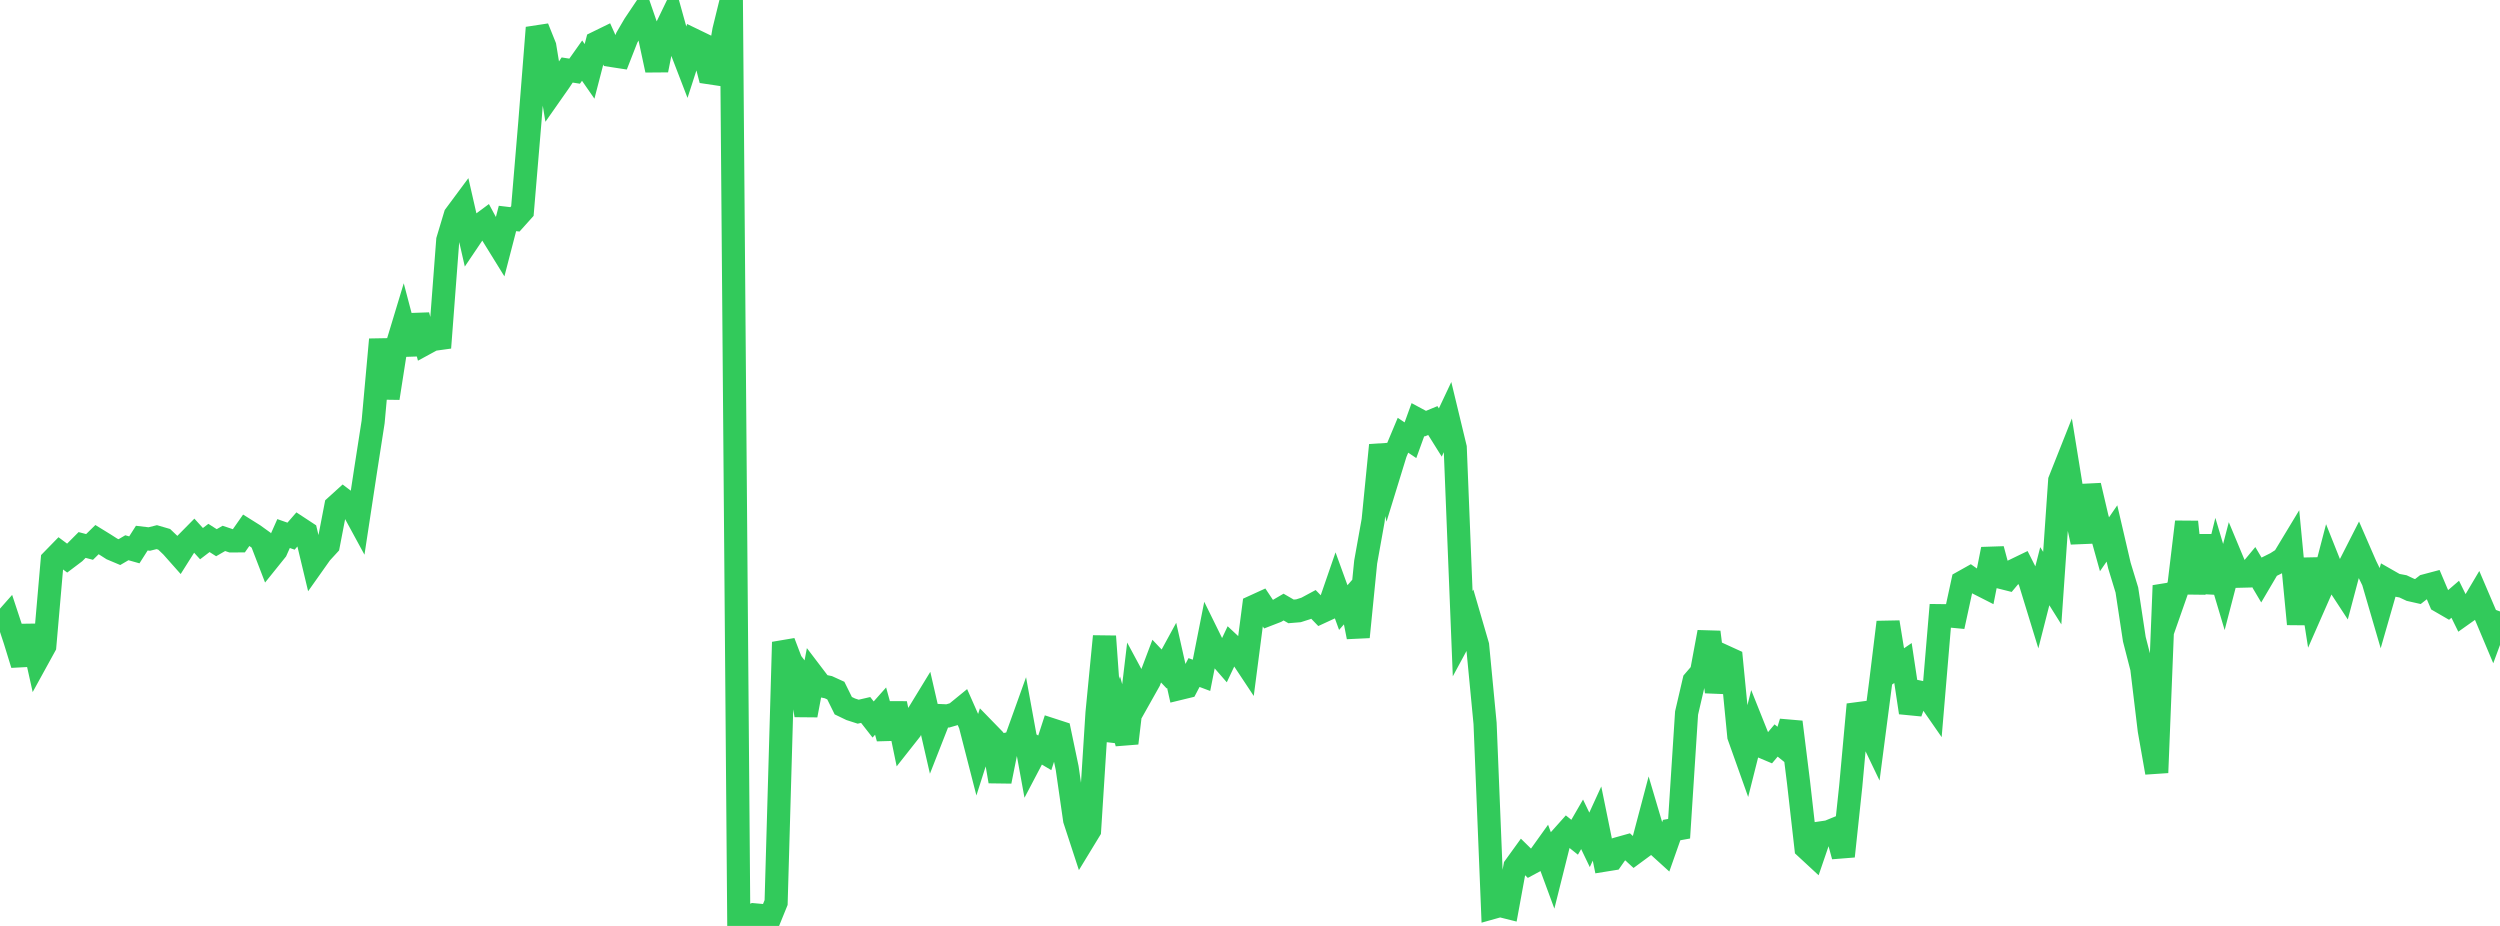 <?xml version="1.0" standalone="no"?>
<!DOCTYPE svg PUBLIC "-//W3C//DTD SVG 1.1//EN" "http://www.w3.org/Graphics/SVG/1.1/DTD/svg11.dtd">

<svg width="135" height="50" viewBox="0 0 135 50" preserveAspectRatio="none" 
  xmlns="http://www.w3.org/2000/svg"
  xmlns:xlink="http://www.w3.org/1999/xlink">


<polyline points="0.0, 33.809 0.403, 33.353 0.806, 34.573 1.209, 35.882 1.612, 33.804 2.015, 35.619 2.418, 34.886 2.821, 30.251 3.224, 29.838 3.627, 30.138 4.03, 29.834 4.433, 29.429 4.836, 29.535 5.239, 29.139 5.642, 29.387 6.045, 29.644 6.448, 29.814 6.851, 29.578 7.254, 29.692 7.657, 29.059 8.06, 29.107 8.463, 29.006 8.866, 29.123 9.269, 29.507 9.672, 29.961 10.075, 29.322 10.478, 28.914 10.881, 29.357 11.284, 29.049 11.687, 29.306 12.09, 29.073 12.493, 29.209 12.896, 29.206 13.299, 28.631 13.701, 28.883 14.104, 29.173 14.507, 30.22 14.91, 29.719 15.313, 28.812 15.716, 28.953 16.119, 28.49 16.522, 28.755 16.925, 30.439 17.328, 29.869 17.731, 29.43 18.134, 27.339 18.537, 26.974 18.94, 27.282 19.343, 28.023 19.746, 25.374 20.149, 22.784 20.552, 18.334 20.955, 21.499 21.358, 18.924 21.761, 17.593 22.164, 19.124 22.567, 17.026 22.97, 18.548 23.373, 18.329 23.776, 18.273 24.179, 12.968 24.582, 11.626 24.985, 11.083 25.388, 12.848 25.791, 12.25 26.194, 11.951 26.597, 12.699 27.0, 13.351 27.403, 11.797 27.806, 11.845 28.209, 11.396 28.612, 6.6 29.015, 1.498 29.418, 2.501 29.821, 4.961 30.224, 4.386 30.627, 3.78 31.03, 3.843 31.433, 3.274 31.836, 3.854 32.239, 2.299 32.642, 2.102 33.045, 2.999 33.448, 3.061 33.851, 2.03 34.254, 1.34 34.657, 0.739 35.06, 1.906 35.463, 3.787 35.866, 1.753 36.269, 0.919 36.672, 2.37 37.075, 3.416 37.478, 2.171 37.881, 2.366 38.284, 3.925 38.687, 3.985 39.09, 1.64 39.493, 0.0 39.896, 50.0 40.299, 49.56 40.701, 49.398 41.104, 49.434 41.507, 49.727 41.91, 48.736 42.313, 34.676 42.716, 35.734 43.119, 36.259 43.522, 38.623 43.925, 36.494 44.328, 37.024 44.731, 37.108 45.134, 37.292 45.537, 38.107 45.94, 38.301 46.343, 38.431 46.746, 38.338 47.149, 38.853 47.552, 38.399 47.955, 39.869 48.358, 37.99 48.761, 39.942 49.164, 39.431 49.567, 38.574 49.97, 37.914 50.373, 39.67 50.776, 38.643 51.179, 38.66 51.582, 38.543 51.985, 38.214 52.388, 39.126 52.791, 40.696 53.194, 39.433 53.597, 39.847 54.0, 42.194 54.403, 40.179 54.806, 40.094 55.209, 38.971 55.612, 41.182 56.015, 40.414 56.418, 40.653 56.821, 39.415 57.224, 39.546 57.627, 41.472 58.03, 44.27 58.433, 45.502 58.836, 44.84 59.239, 38.497 59.642, 34.362 60.045, 39.994 60.448, 38.707 60.851, 40.131 61.254, 36.737 61.657, 37.487 62.06, 36.77 62.463, 35.701 62.866, 36.126 63.269, 35.387 63.672, 37.183 64.075, 37.085 64.478, 36.317 64.881, 36.468 65.284, 34.43 65.687, 35.249 66.09, 35.712 66.493, 34.858 66.896, 35.234 67.299, 35.842 67.701, 32.752 68.104, 32.568 68.507, 33.173 68.91, 33.017 69.313, 32.782 69.716, 33.015 70.119, 32.982 70.522, 32.853 70.925, 32.636 71.328, 33.053 71.731, 32.867 72.134, 31.699 72.537, 32.809 72.94, 32.349 73.343, 34.397 73.746, 30.352 74.149, 28.104 74.552, 24.04 74.955, 25.774 75.358, 24.464 75.761, 23.503 76.164, 23.773 76.567, 22.661 76.97, 22.877 77.373, 22.71 77.776, 23.355 78.179, 22.5 78.582, 24.172 78.985, 34.22 79.388, 33.474 79.791, 34.856 80.194, 39.063 80.597, 49.009 81.0, 48.896 81.403, 48.997 81.806, 46.801 82.209, 46.243 82.612, 46.638 83.015, 46.421 83.418, 45.858 83.821, 46.95 84.224, 45.34 84.627, 44.889 85.03, 45.211 85.433, 44.513 85.836, 45.352 86.239, 44.472 86.642, 46.448 87.045, 46.383 87.448, 45.807 87.851, 45.694 88.254, 46.062 88.657, 45.765 89.06, 44.242 89.463, 45.602 89.866, 45.968 90.269, 44.824 90.672, 44.751 91.075, 38.504 91.478, 36.772 91.881, 36.303 92.284, 34.134 92.687, 37.363 93.09, 35.435 93.493, 35.619 93.896, 39.752 94.299, 40.884 94.701, 39.288 95.104, 40.296 95.507, 40.466 95.91, 39.987 96.313, 40.312 96.716, 38.991 97.119, 42.233 97.522, 45.781 97.925, 46.154 98.328, 44.977 98.731, 44.918 99.134, 44.753 99.537, 46.238 99.94, 42.455 100.343, 38.043 100.746, 39.138 101.149, 39.979 101.552, 36.89 101.955, 33.599 102.358, 36.079 102.761, 35.803 103.164, 38.479 103.567, 37.357 103.97, 37.441 104.373, 38.022 104.776, 33.246 105.179, 33.251 105.582, 33.289 105.985, 31.431 106.388, 31.205 106.791, 31.489 107.194, 31.694 107.597, 29.655 108.0, 31.162 108.403, 31.263 108.806, 30.781 109.209, 30.586 109.612, 31.382 110.015, 32.697 110.418, 31.115 110.821, 31.758 111.224, 25.949 111.627, 24.933 112.03, 27.417 112.433, 29.276 112.836, 26.218 113.239, 27.943 113.642, 29.391 114.045, 28.806 114.448, 30.538 114.851, 31.86 115.254, 34.517 115.657, 36.083 116.06, 39.434 116.463, 41.722 116.866, 31.623 117.269, 32.692 117.672, 31.542 118.075, 28.182 118.478, 32.038 118.881, 28.917 119.284, 31.986 119.687, 30.347 120.09, 31.699 120.493, 30.15 120.896, 31.116 121.299, 31.106 121.701, 30.622 122.104, 31.302 122.507, 30.617 122.91, 30.416 123.313, 30.159 123.716, 29.492 124.119, 33.698 124.522, 30.186 124.925, 32.767 125.328, 31.85 125.731, 30.307 126.134, 31.32 126.537, 31.936 126.94, 30.417 127.343, 29.626 127.746, 30.553 128.149, 31.38 128.552, 32.76 128.955, 31.358 129.358, 31.588 129.761, 31.663 130.164, 31.852 130.567, 31.943 130.97, 31.629 131.373, 31.522 131.776, 32.473 132.179, 32.706 132.582, 32.36 132.985, 33.178 133.388, 32.892 133.791, 32.212 134.194, 33.156 134.597, 34.113 135.0, 33.018" fill="none" stroke="#32ca5b" stroke-width="1.25"/>

</svg>